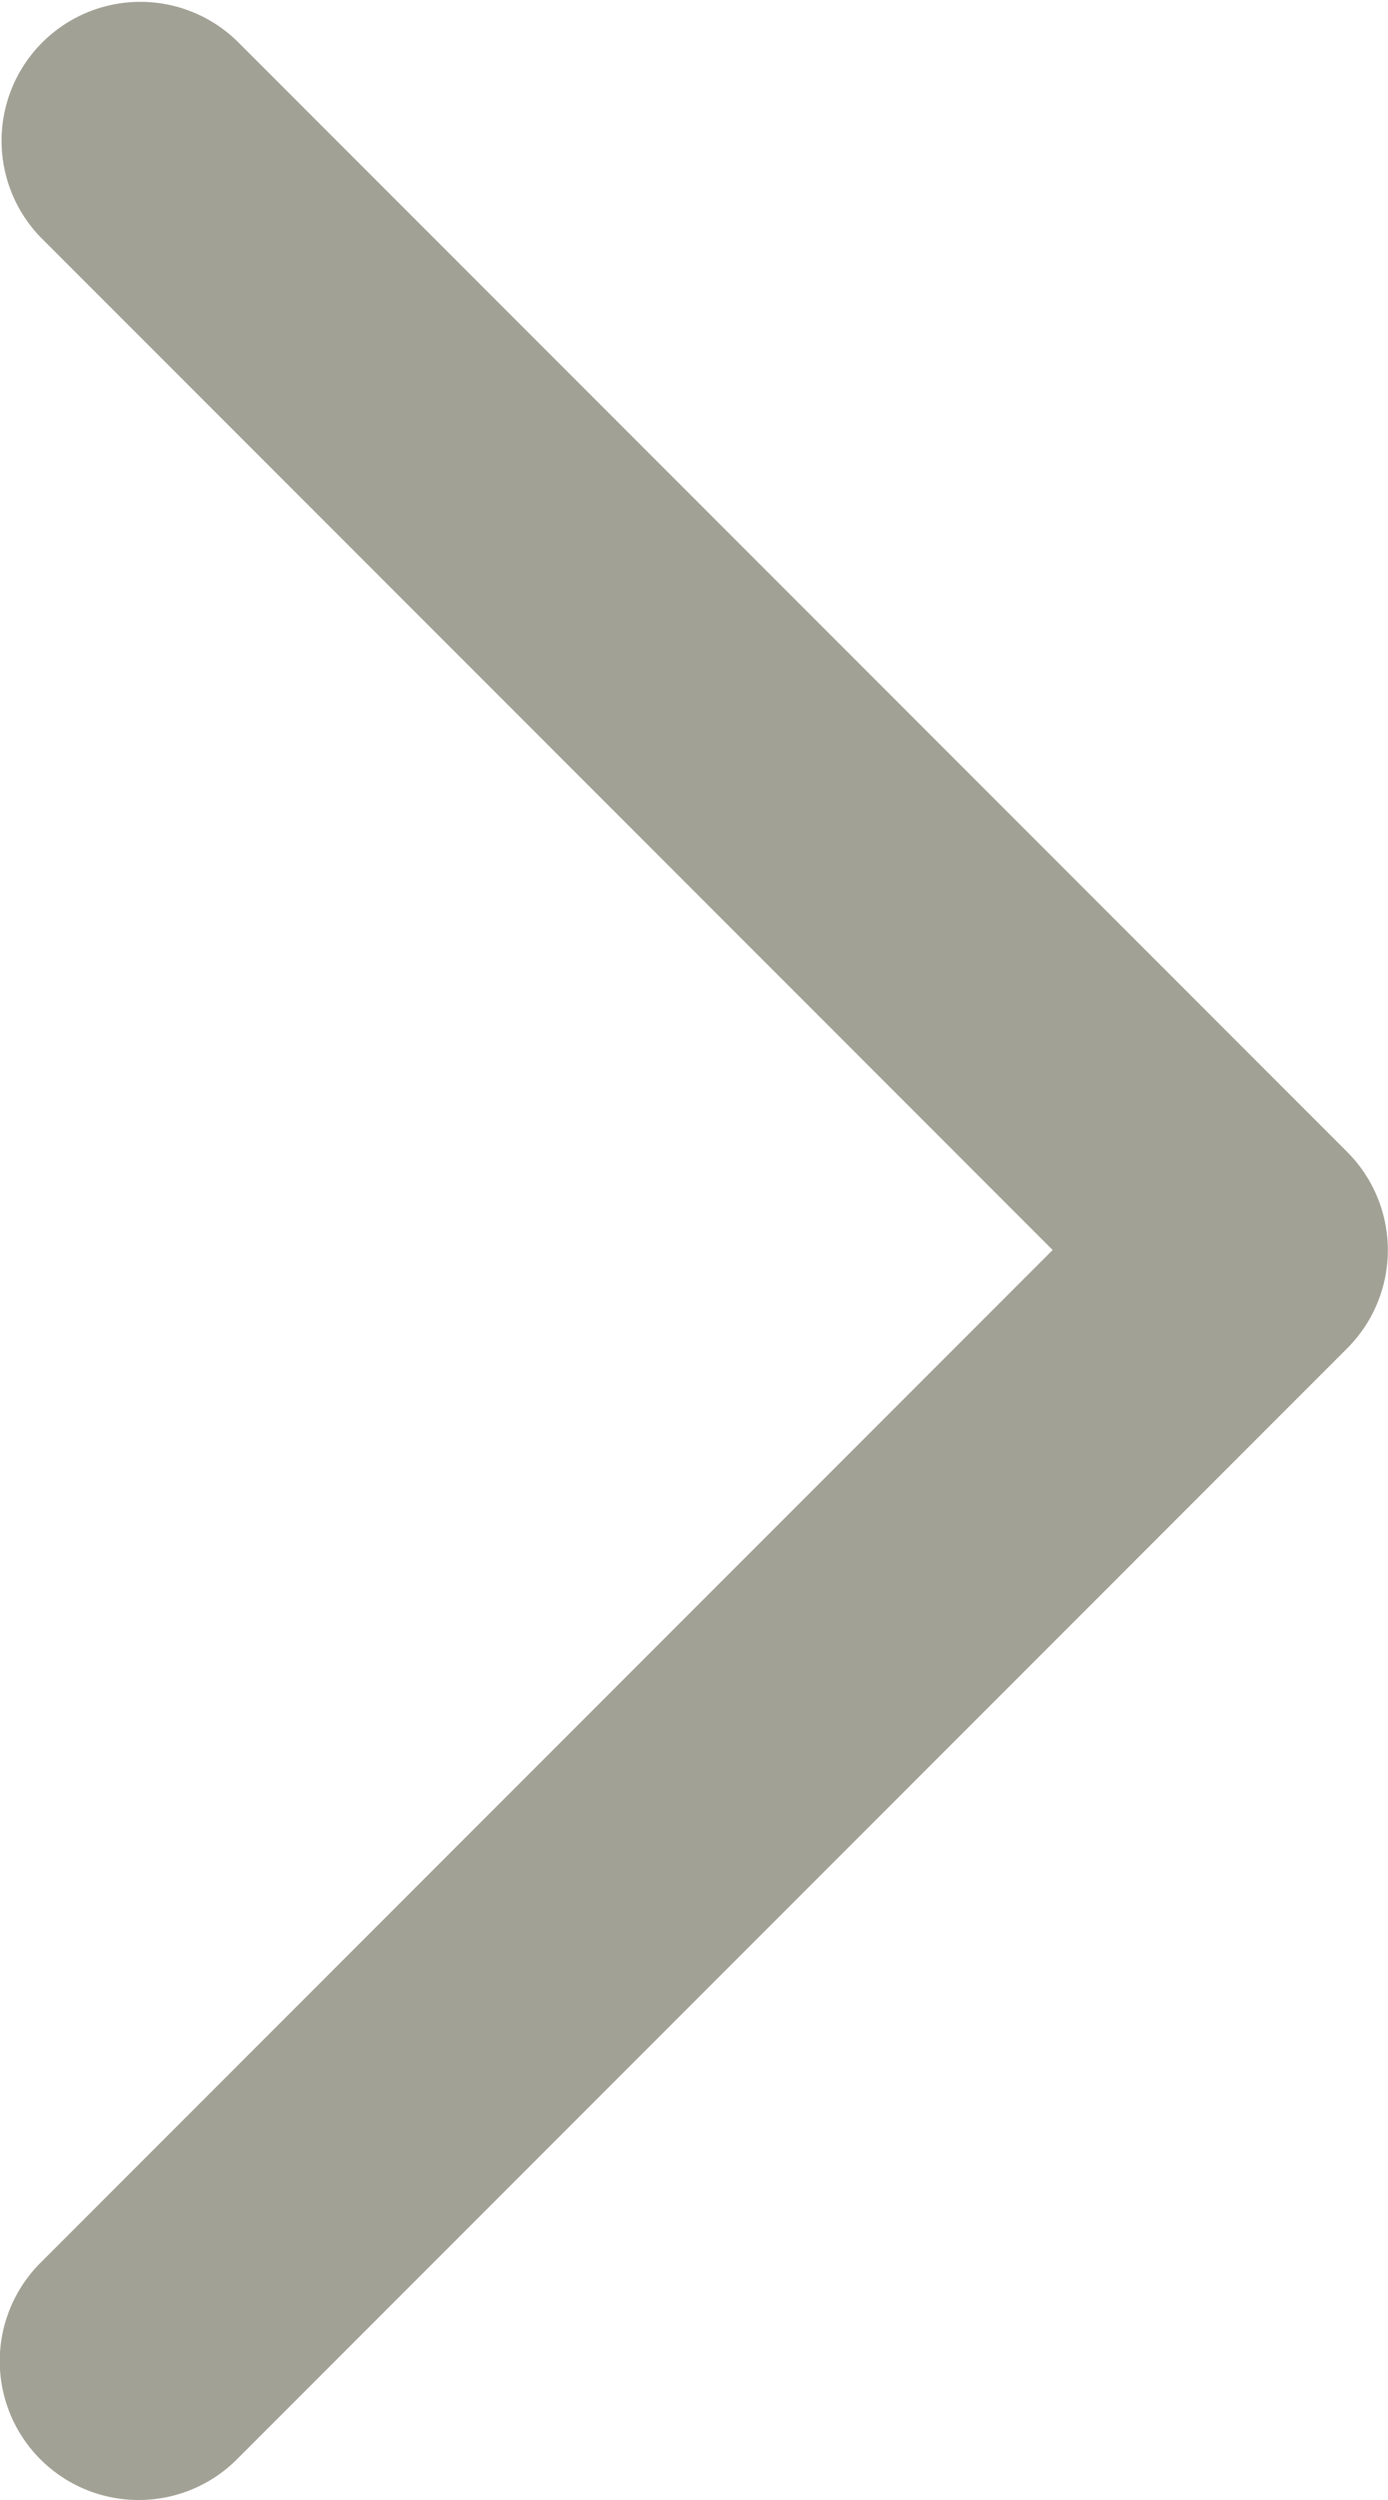 <svg xmlns="http://www.w3.org/2000/svg" width="5" height="9" viewBox="0 0 5 9"><path d="M.5 9a.5.5 0 01-.354-.854L3.792 4.5.146.854A.5.5 0 01.853.147l4 4a.5.5 0 010 .707l-4 4A.5.5 0 01.5 9z" fill="#a2a195"/></svg>